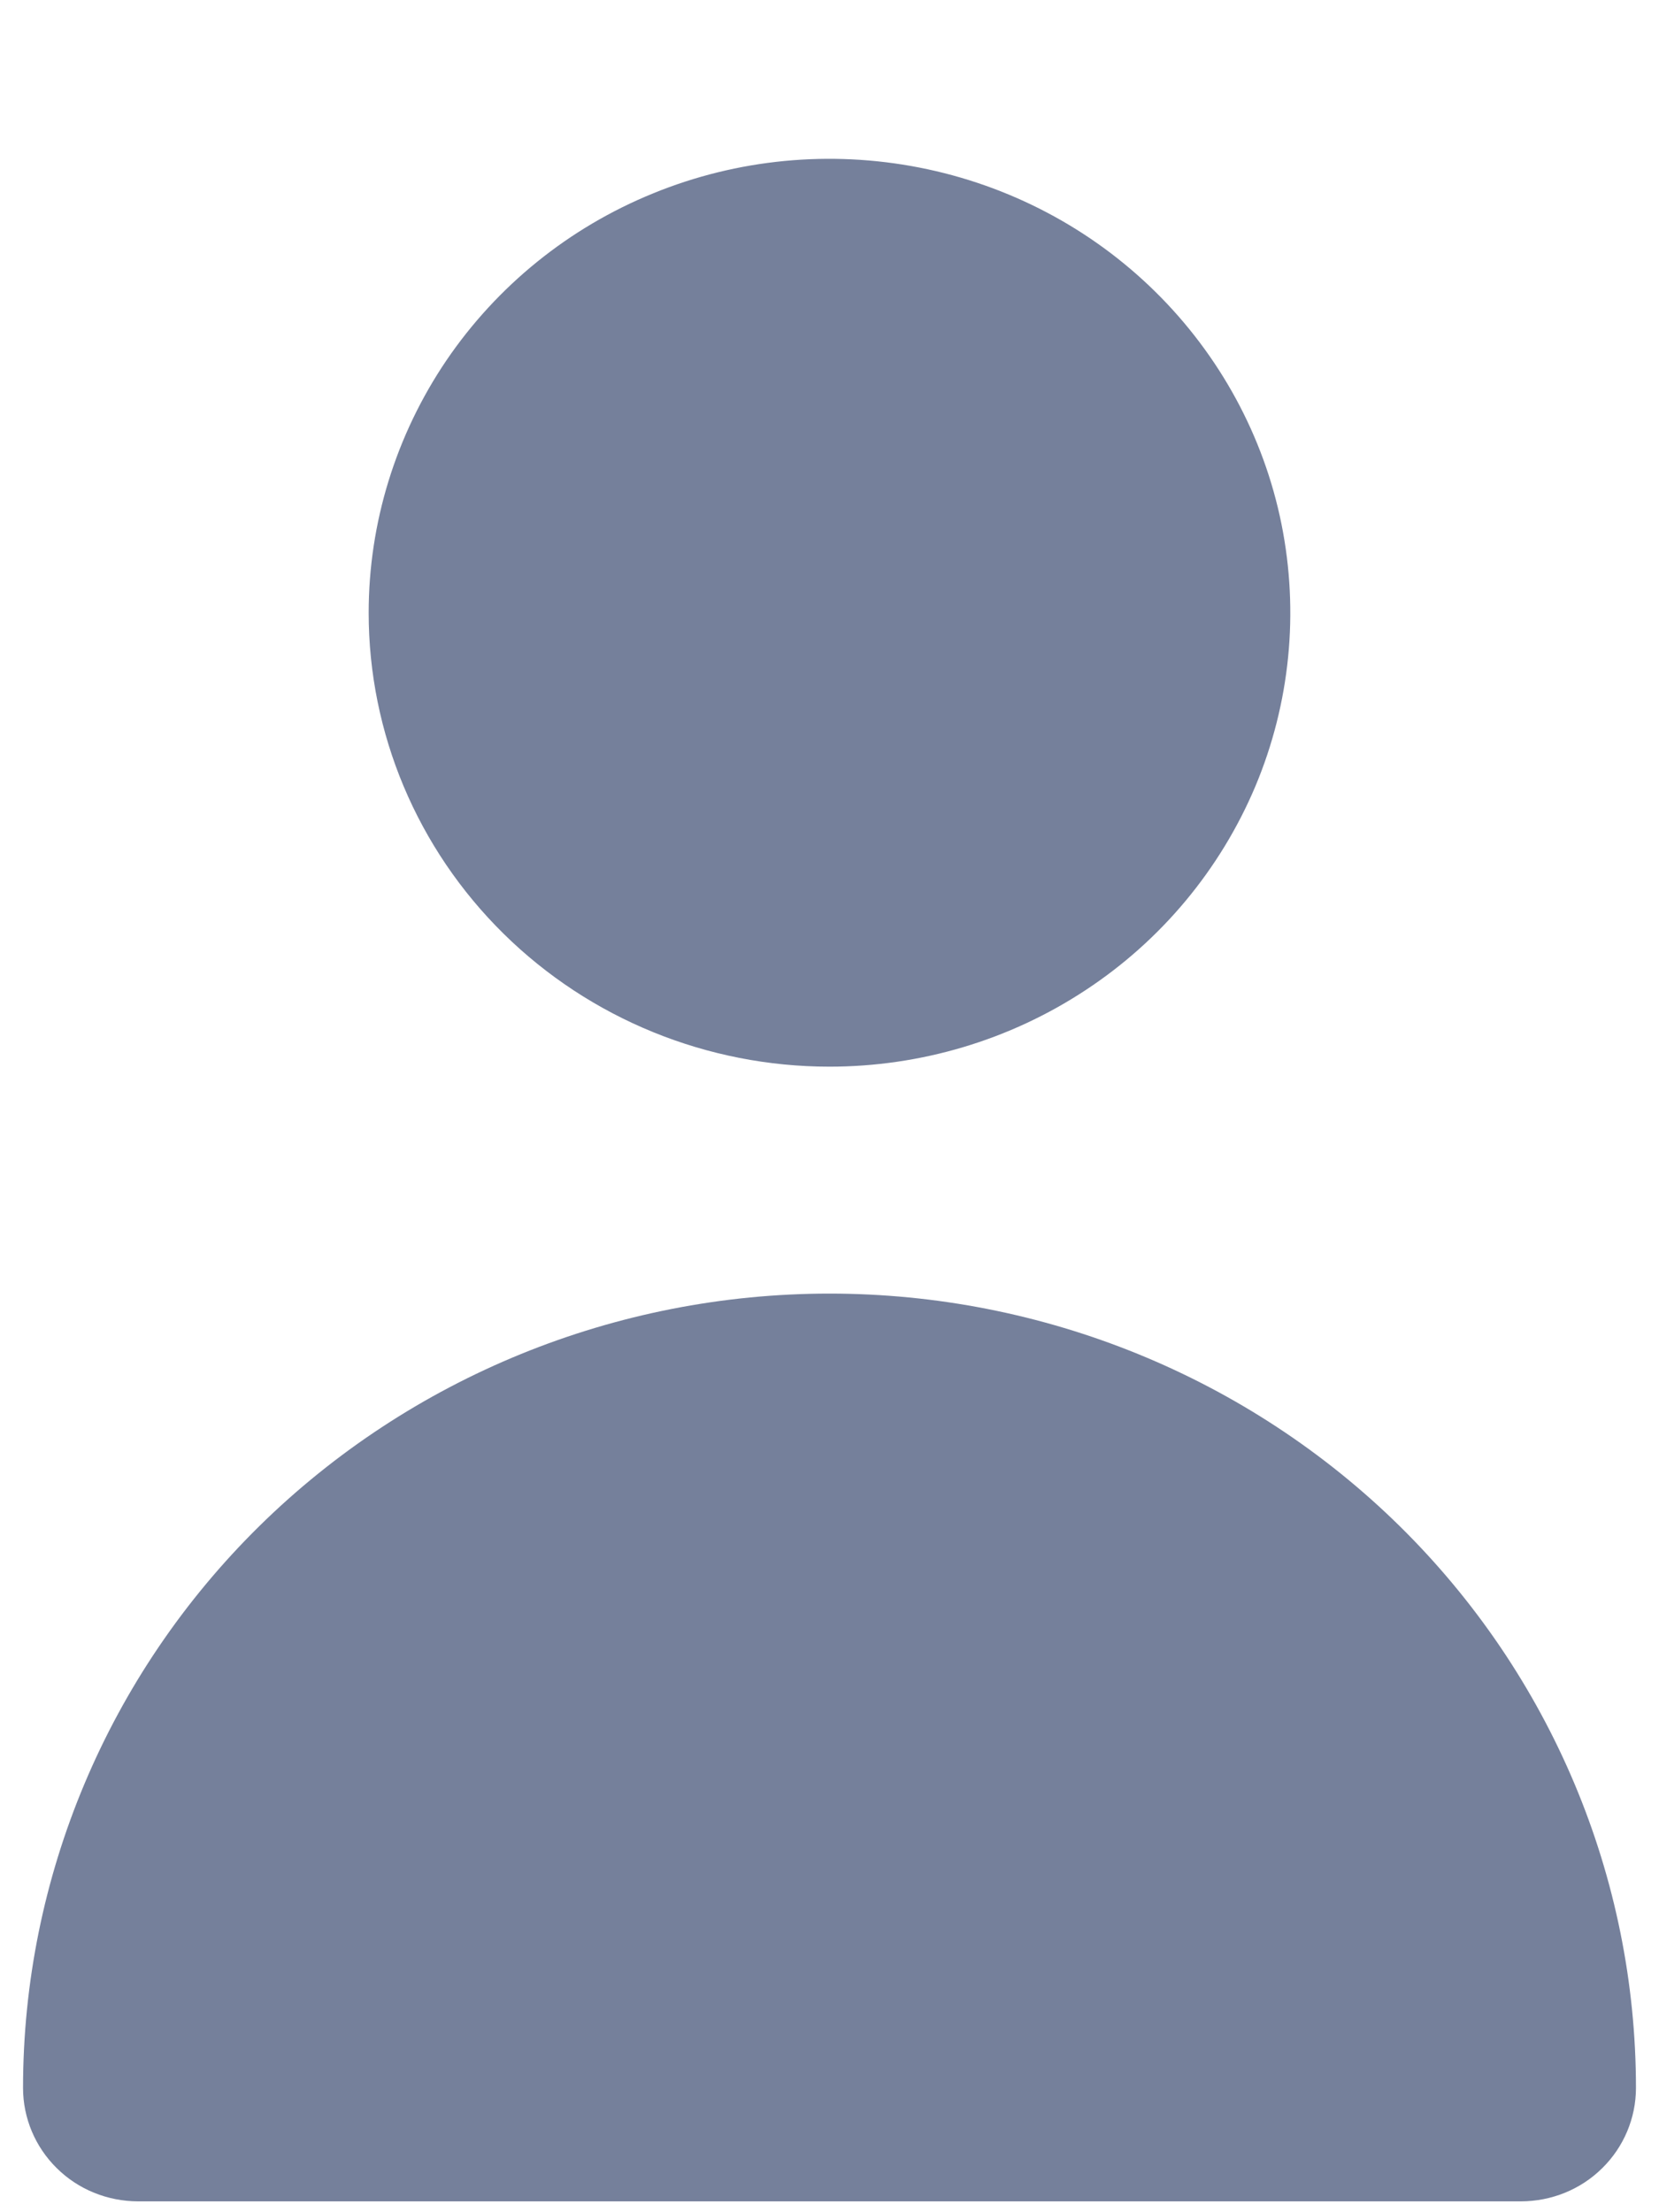 <?xml version="1.0" encoding="UTF-8"?> <svg xmlns="http://www.w3.org/2000/svg" width="9" height="12" viewBox="0 0 9 12" fill="none"> <path d="M4.5 5.786C4.994 5.786 5.478 5.642 5.889 5.371C6.3 5.101 6.62 4.716 6.81 4.266C6.999 3.816 7.048 3.321 6.952 2.843C6.856 2.366 6.617 1.927 6.268 1.583C5.918 1.238 5.473 1.004 4.988 0.909C4.503 0.814 4 0.862 3.543 1.049C3.086 1.235 2.696 1.551 2.421 1.956C2.147 2.361 2 2.837 2 3.324C2 3.977 2.263 4.603 2.732 5.065C3.201 5.527 3.837 5.786 4.5 5.786Z" fill="#75809B"></path> <path d="M8.25 11.941C8.416 11.941 8.575 11.877 8.692 11.761C8.809 11.646 8.875 11.489 8.875 11.326C8.875 10.183 8.414 9.087 7.594 8.279C6.773 7.471 5.66 7.017 4.5 7.017C3.34 7.017 2.227 7.471 1.406 8.279C0.586 9.087 0.125 10.183 0.125 11.326C0.125 11.489 0.191 11.646 0.308 11.761C0.425 11.877 0.584 11.941 0.75 11.941H8.25Z" fill="#75809B"></path> </svg> 